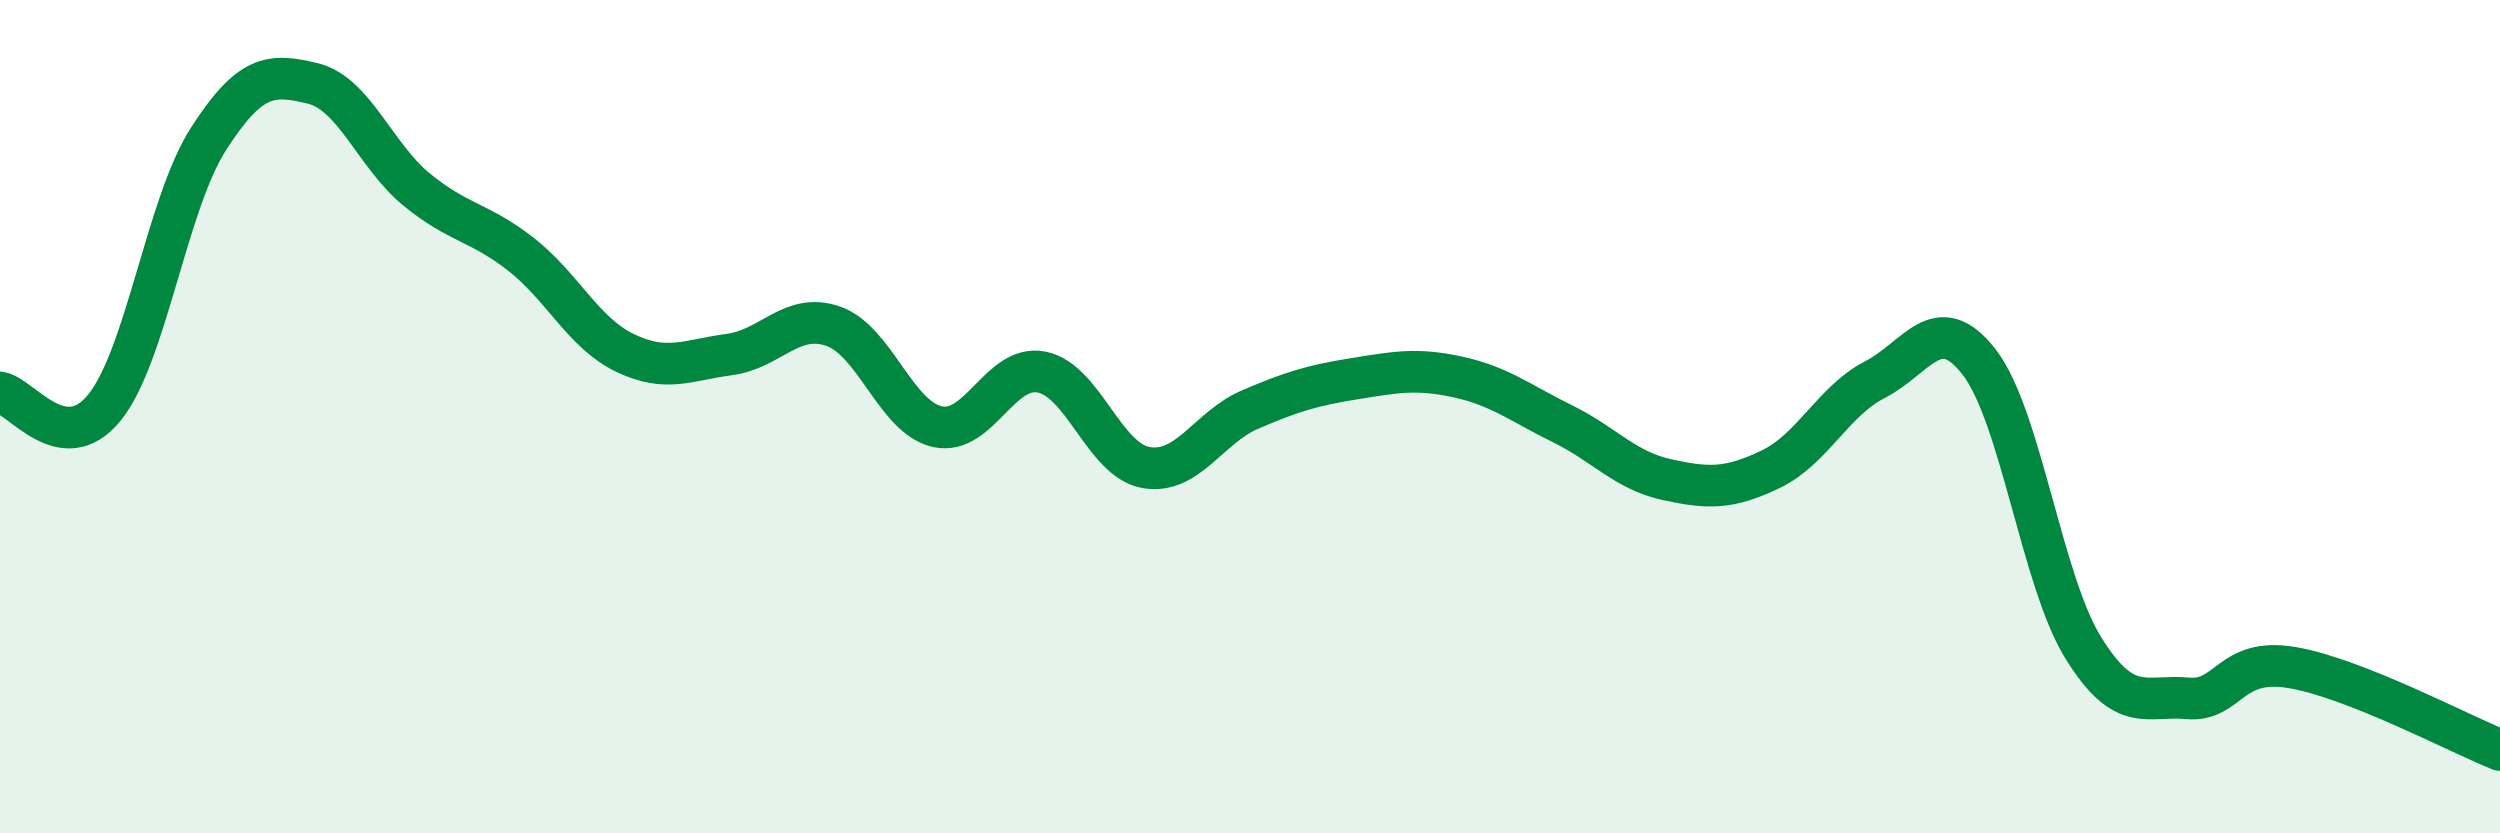 
    <svg width="60" height="20" viewBox="0 0 60 20" xmlns="http://www.w3.org/2000/svg">
      <path
        d="M 0,9.42 C 0.5,9.49 1.5,11.01 2.5,9.79 C 3.5,8.57 4,4.9 5,3.34 C 6,1.78 6.5,1.76 7.5,2 C 8.5,2.24 9,3.73 10,4.55 C 11,5.37 11.5,5.32 12.5,6.1 C 13.5,6.88 14,7.99 15,8.47 C 16,8.95 16.5,8.64 17.5,8.51 C 18.5,8.38 19,7.48 20,7.83 C 21,8.18 21.5,10.02 22.5,10.24 C 23.5,10.46 24,8.73 25,8.93 C 26,9.13 26.5,11.04 27.5,11.22 C 28.5,11.4 29,10.26 30,9.83 C 31,9.4 31.5,9.25 32.5,9.09 C 33.5,8.93 34,8.83 35,9.05 C 36,9.27 36.5,9.68 37.5,10.17 C 38.5,10.66 39,11.29 40,11.51 C 41,11.73 41.5,11.74 42.5,11.26 C 43.5,10.78 44,9.62 45,9.11 C 46,8.6 46.5,7.4 47.5,8.69 C 48.5,9.98 49,13.94 50,15.55 C 51,17.16 51.5,16.67 52.5,16.76 C 53.5,16.85 53.5,15.77 55,16.02 C 56.5,16.27 59,17.6 60,18L60 20L0 20Z"
        fill="#008740"
        opacity="0.1"
        stroke-linecap="round"
        stroke-linejoin="round"
      />
      <path
        d="M 0,9.42 C 0.5,9.49 1.5,11.01 2.5,9.79 C 3.5,8.57 4,4.9 5,3.34 C 6,1.78 6.5,1.76 7.5,2 C 8.5,2.24 9,3.73 10,4.55 C 11,5.37 11.5,5.32 12.5,6.1 C 13.5,6.88 14,7.99 15,8.47 C 16,8.95 16.5,8.64 17.5,8.51 C 18.5,8.38 19,7.48 20,7.83 C 21,8.18 21.5,10.02 22.5,10.24 C 23.5,10.46 24,8.73 25,8.93 C 26,9.13 26.5,11.04 27.5,11.22 C 28.5,11.4 29,10.26 30,9.83 C 31,9.4 31.5,9.25 32.5,9.09 C 33.5,8.93 34,8.83 35,9.05 C 36,9.27 36.5,9.68 37.5,10.17 C 38.5,10.66 39,11.29 40,11.51 C 41,11.73 41.5,11.74 42.5,11.26 C 43.5,10.78 44,9.62 45,9.11 C 46,8.6 46.5,7.4 47.5,8.69 C 48.5,9.98 49,13.94 50,15.55 C 51,17.16 51.5,16.67 52.5,16.76 C 53.5,16.85 53.5,15.77 55,16.02 C 56.5,16.27 59,17.6 60,18"
        stroke="#008740"
        stroke-width="1"
        fill="none"
        stroke-linecap="round"
        stroke-linejoin="round"
      />
    </svg>
  